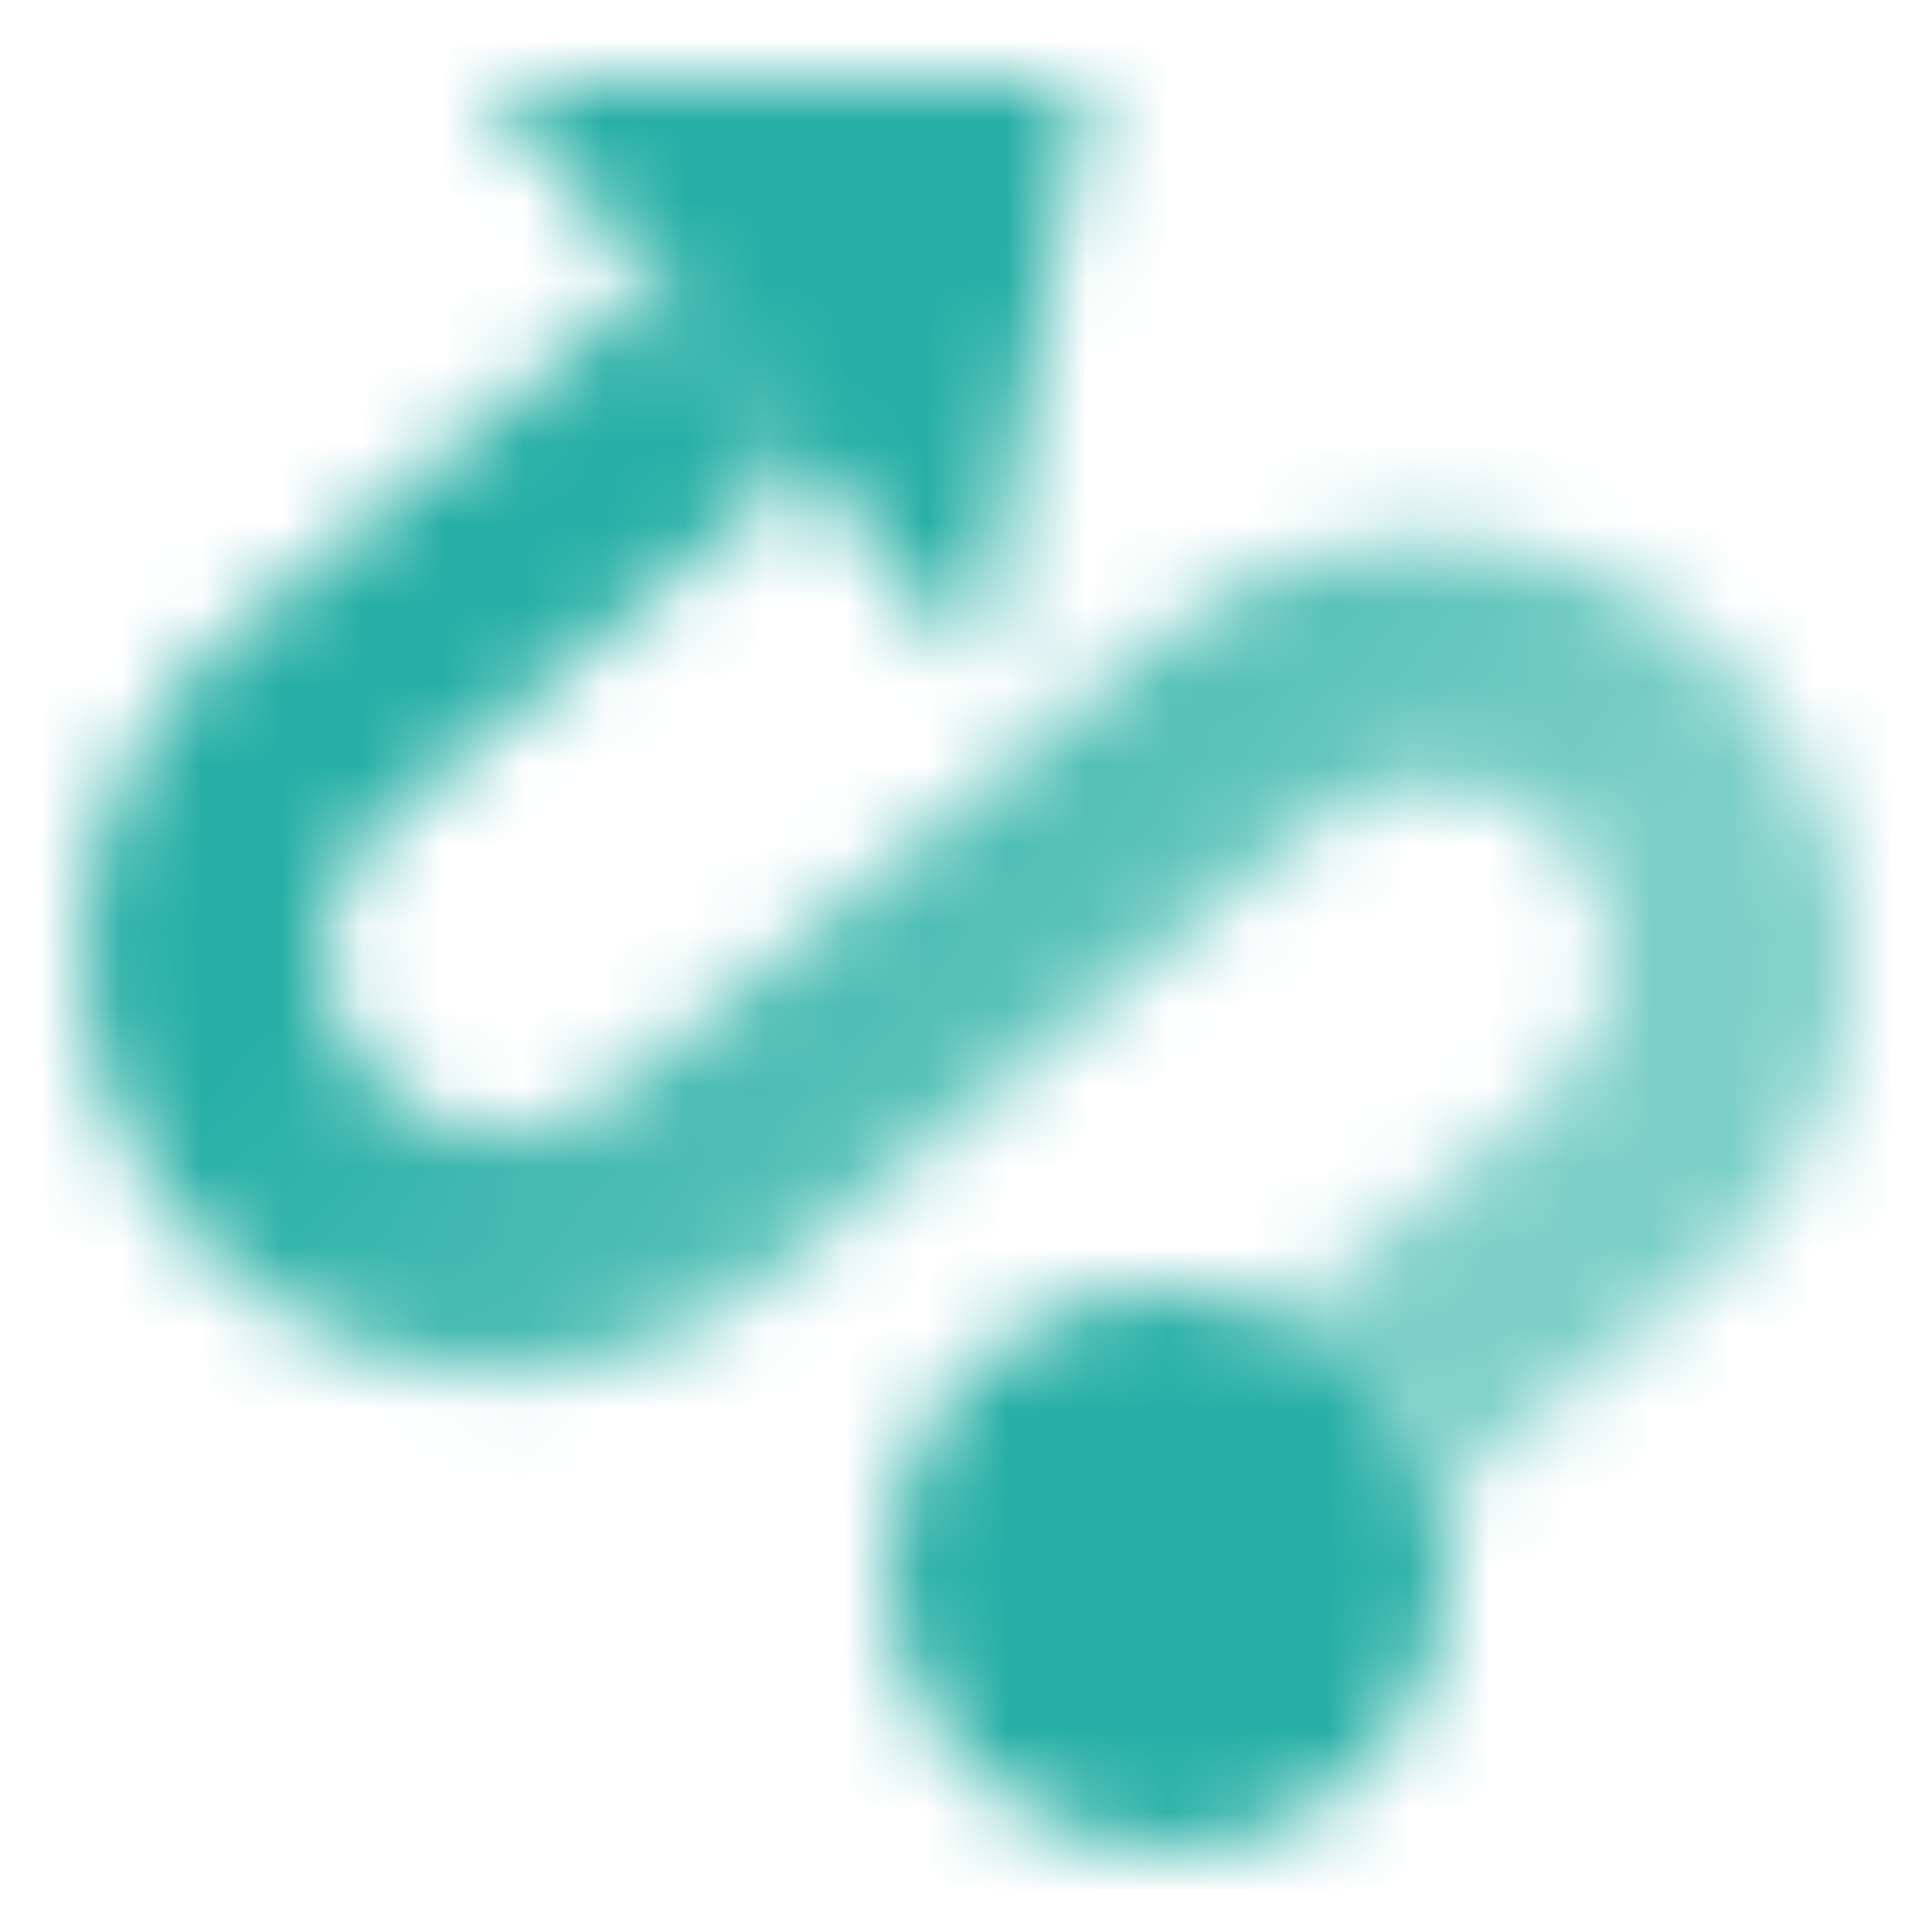 <svg width="24" height="24" viewBox="0 0 24 24" fill="none" xmlns="http://www.w3.org/2000/svg">
<mask id="mask0_29_464" style="mask-type:alpha" maskUnits="userSpaceOnUse" x="1" y="1" width="22" height="22">
<path d="M8.104 3.498L2.896 7.851C0.688 9.697 0.409 12.981 2.25 15.193C4.093 17.407 7.364 17.708 9.579 15.866L16.369 10.219C17.308 9.437 18.703 9.566 19.484 10.505C20.265 11.444 20.137 12.839 19.197 13.62L15.955 16.316C16.908 16.751 17.62 17.598 17.886 18.611L21.115 15.927C23.329 14.087 23.631 10.801 21.791 8.587C19.951 6.374 16.664 6.071 14.45 7.912L7.661 13.559C6.719 14.342 5.321 14.214 4.538 13.273C3.756 12.333 3.882 10.937 4.82 10.153L10.037 5.792L8.104 3.498Z" fill="url(#paint0_linear_29_464)"/>
<path d="M17.986 19.807C17.817 21.732 16.119 23.156 14.193 22.986C12.268 22.817 10.844 21.119 11.014 19.193C11.183 17.268 12.881 15.844 14.807 16.014C16.732 16.183 18.156 17.881 17.986 19.807Z" fill="black"/>
<path d="M6 1L13.5 1L12.15 8.3L6 1Z" fill="black"/>
</mask>
<g mask="url(#mask0_29_464)">
<rect width="24" height="24" fill="#27AFA5"/>
</g>
<defs>
<linearGradient id="paint0_linear_29_464" x1="5.601" y1="9.706" x2="15.284" y2="17.21" gradientUnits="userSpaceOnUse">
<stop/>
<stop offset="1" stop-opacity="0.6"/>
</linearGradient>
</defs>
</svg>
